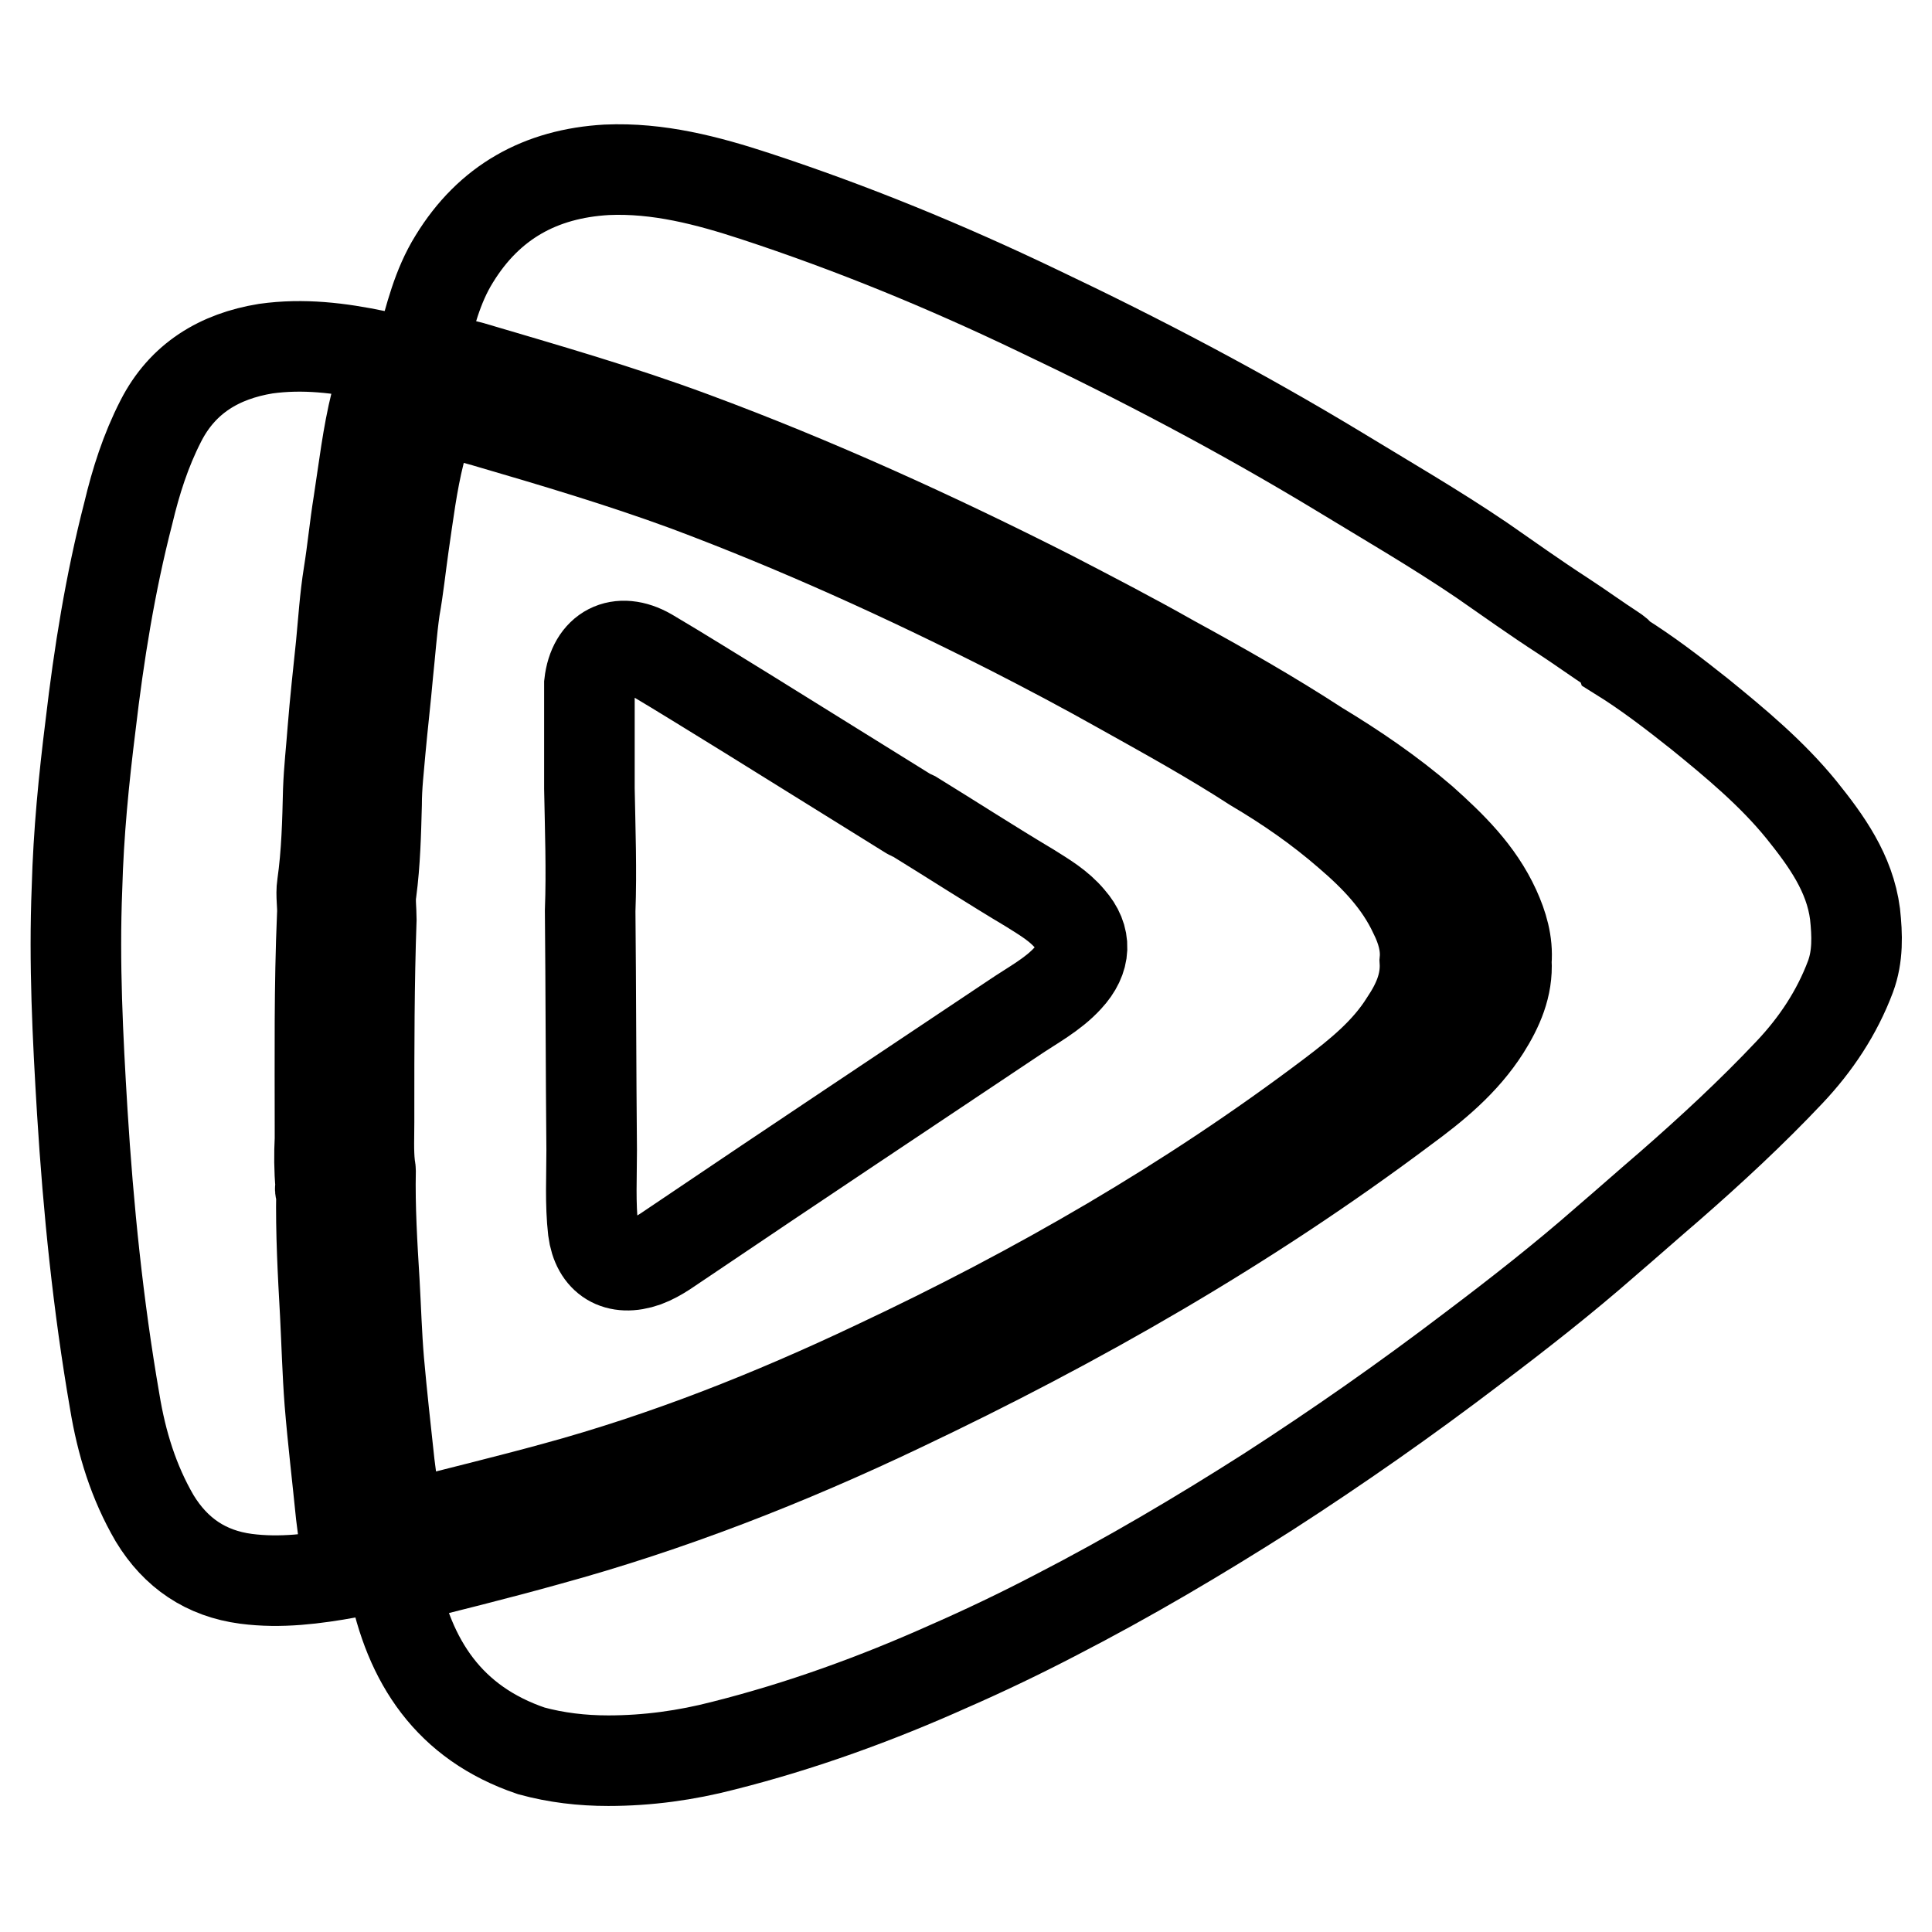 <?xml version="1.0" encoding="utf-8"?>
<!-- Svg Vector Icons : http://www.onlinewebfonts.com/icon -->
<!DOCTYPE svg PUBLIC "-//W3C//DTD SVG 1.1//EN" "http://www.w3.org/Graphics/SVG/1.1/DTD/svg11.dtd">
<svg version="1.1" xmlns="http://www.w3.org/2000/svg" xmlns:xlink="http://www.w3.org/1999/xlink" x="0px" y="0px" viewBox="0 0 256 256" enable-background="new 0 0 256 256" xml:space="preserve">
<g> <path stroke-width="12" fill-opacity="0" stroke="#000000"  d="M187.4,121.1c-2-4.3-5.2-7.6-8.7-10.6c-3.9-3.4-8.1-6.3-12.5-8.9c-5.7-3.7-11.7-7-17.6-10.3 c-4.8-2.7-9.7-5.3-14.6-7.8c-14-7.1-28.3-13.6-43-19.1c-8.7-3.2-17.8-5.9-26.7-8.5c-0.8-0.2-7.2-2.1-7.4-1.8l-0.6,2.3l-0.7,3.6 c-1,4-1.5,8.1-2.1,12.2c-0.4,2.8-0.7,5.7-1.2,8.5c-0.4,2.8-0.6,5.7-0.9,8.5c-0.3,3.4-0.7,6.8-1,10.1c-0.2,2.4-0.5,4.8-0.5,7.3 c-0.1,3.8-0.2,7.7-0.7,11.5c-0.2,1.2,0,2.4,0,3.7c-0.3,8.5-0.3,17-0.3,25.5c0,0.5,0,0.9,0,1.4c0,1.9-0.1,3.8,0.1,5.7 c0,0.2,0.1,0.5,0.1,0.7c-0.1,4.9,0.2,9.8,0.5,14.7c0.2,3.5,0.3,7.1,0.6,10.6c0.4,4.5,0.9,9,1.4,13.6c0.3,2.3,0.6,4.7,0.9,7 c0.1,1.2,0.7,1.4,1.7,1c0.2-0.1,0.5-0.1,0.7-0.1c6.2-1.6,12.4-3.1,18.6-4.8c14.7-4,28.8-9.6,42.5-16.1c21.3-10,41.6-21.7,60.4-35.9 c3.7-2.8,7.3-5.7,9.8-9.7c1.6-2.4,2.8-5,2.6-8.1C189,125.2,188.4,123.1,187.4,121.1z M141.5,129.6c-2,2.2-4.7,3.6-7.2,5.3 c-14.5,9.7-29.1,19.4-43.6,29.2c-1.7,1.1-3.3,2.4-5.2,3.1c-3.7,1.3-6.4-0.3-6.9-4.2c-0.4-3.5-0.2-7.1-0.2-10.6 c-0.1-10.6-0.1-21.2-0.2-31.7c0.2-5.4,0-10.8-0.1-16.2c0-4.3,0-8.6,0-12.9c0-0.3,0-0.7,0-1c0.5-4.5,3.9-6.3,7.9-4 c4.4,2.6,8.7,5.3,13.1,8c7.1,4.4,14.3,8.9,21.4,13.3c0.1,0.1,0.3,0.1,0.5,0.2c5.2,3.2,10.3,6.5,15.5,9.6c1.9,1.2,3.8,2.3,5.3,4.1 C144,124.3,143.9,127,141.5,129.6z M49.8,47.1c-4.8-1-9.6-1.6-14.6-0.9c-6.1,1-11,3.9-13.9,9.6c-2,3.9-3.3,8-4.3,12.2 c-2.4,9.3-3.9,18.7-5,28.1c-0.9,7.2-1.6,14.3-1.8,21.6c-0.4,9.9,0.1,19.7,0.7,29.6c0.8,12.9,2.1,25.7,4.3,38.4 c0.9,5.5,2.5,10.7,5.3,15.5c2.8,4.6,6.8,7.3,12.1,8c4.6,0.6,9.1,0,13.6-0.8c-0.3-2.6-0.7-5.2-1-7.7c-0.5-5-1.1-10-1.5-14.9 c-0.3-3.9-0.4-7.8-0.6-11.7c-0.3-5.4-0.6-10.8-0.5-16.2c-0.2-0.2-0.2-0.5-0.1-0.8c-0.2-2.1-0.2-4.2-0.1-6.2c0-0.5,0-1,0-1.5 c0-9.4-0.1-18.7,0.3-28.1c0.1-1.3-0.2-2.7,0-4c0.6-4.2,0.7-8.4,0.8-12.6c0.1-2.7,0.4-5.3,0.6-8c0.3-3.7,0.7-7.4,1.1-11.2 c0.3-3.1,0.5-6.3,1-9.4c0.5-3.1,0.8-6.3,1.3-9.4c0.7-4.5,1.2-9,2.3-13.4l0.9-4.8C50.7,47.5,50.5,47.2,49.8,47.1L49.8,47.1z"/> <path stroke-width="12" fill-opacity="0" stroke="#000000"  d="M245.8,121.1c-0.7-5.4-3.8-9.7-7.1-13.8c-3.9-4.8-8.7-8.8-13.5-12.7c-3.4-2.7-6.9-5.4-10.6-7.7 c-0.1-0.3-0.4-0.5-0.7-0.7c-2.3-1.5-4.5-3.1-6.8-4.6c-3.7-2.4-7.2-4.9-10.8-7.4c-6.2-4.2-12.6-7.9-19-11.8 c-12.9-7.8-26.2-14.8-39.9-21.3c-12.1-5.8-24.5-10.9-37.3-15.1c-6.4-2.1-12.9-3.8-19.7-3.5c-8.8,0.5-15.6,4.3-20.2,11.8 C57.9,38,57,42,55.9,45.9c-0.2,0.9,0.3,0.9,0.8,1.1c1.9,0.6,3.8,1.1,5.8,1.6c9.8,2.9,19.6,5.7,29.3,9.3c16.2,6,32,13.2,47.4,21 c5.4,2.8,10.8,5.6,16.1,8.6c6.6,3.6,13.1,7.3,19.4,11.4c4.8,2.9,9.5,6.1,13.8,9.8c3.8,3.4,7.4,6.9,9.6,11.7c1,2.2,1.7,4.5,1.5,7 c0.2,3.3-1.1,6.2-2.8,8.9c-2.8,4.4-6.7,7.6-10.8,10.6c-20.8,15.6-43.2,28.4-66.6,39.5c-15.1,7.2-30.7,13.3-46.8,17.7 c-6.8,1.9-13.7,3.6-20.5,5.3c2.1,10.8,7.4,18.9,18.3,22.6c3.3,0.9,6.7,1.3,10.2,1.3c5.2,0,10.3-0.7,15.3-2 c10.3-2.6,20.2-6.2,29.8-10.5c4.8-2.1,9.6-4.4,14.2-6.8c9.7-5,19-10.5,28.1-16.3c9.3-6,18.3-12.3,27.1-19 c6.1-4.6,12.1-9.3,17.8-14.3c2.8-2.4,5.5-4.8,8.3-7.2c5.5-4.8,10.9-9.8,15.9-15.1c3.5-3.7,6.3-7.9,8.1-12.7 C246.2,126.7,246.1,123.9,245.8,121.1L245.8,121.1z M45.6,157.9c-0.2-0.2-0.2-0.5-0.1-0.8L45.6,157.9z"/></g>
</svg>